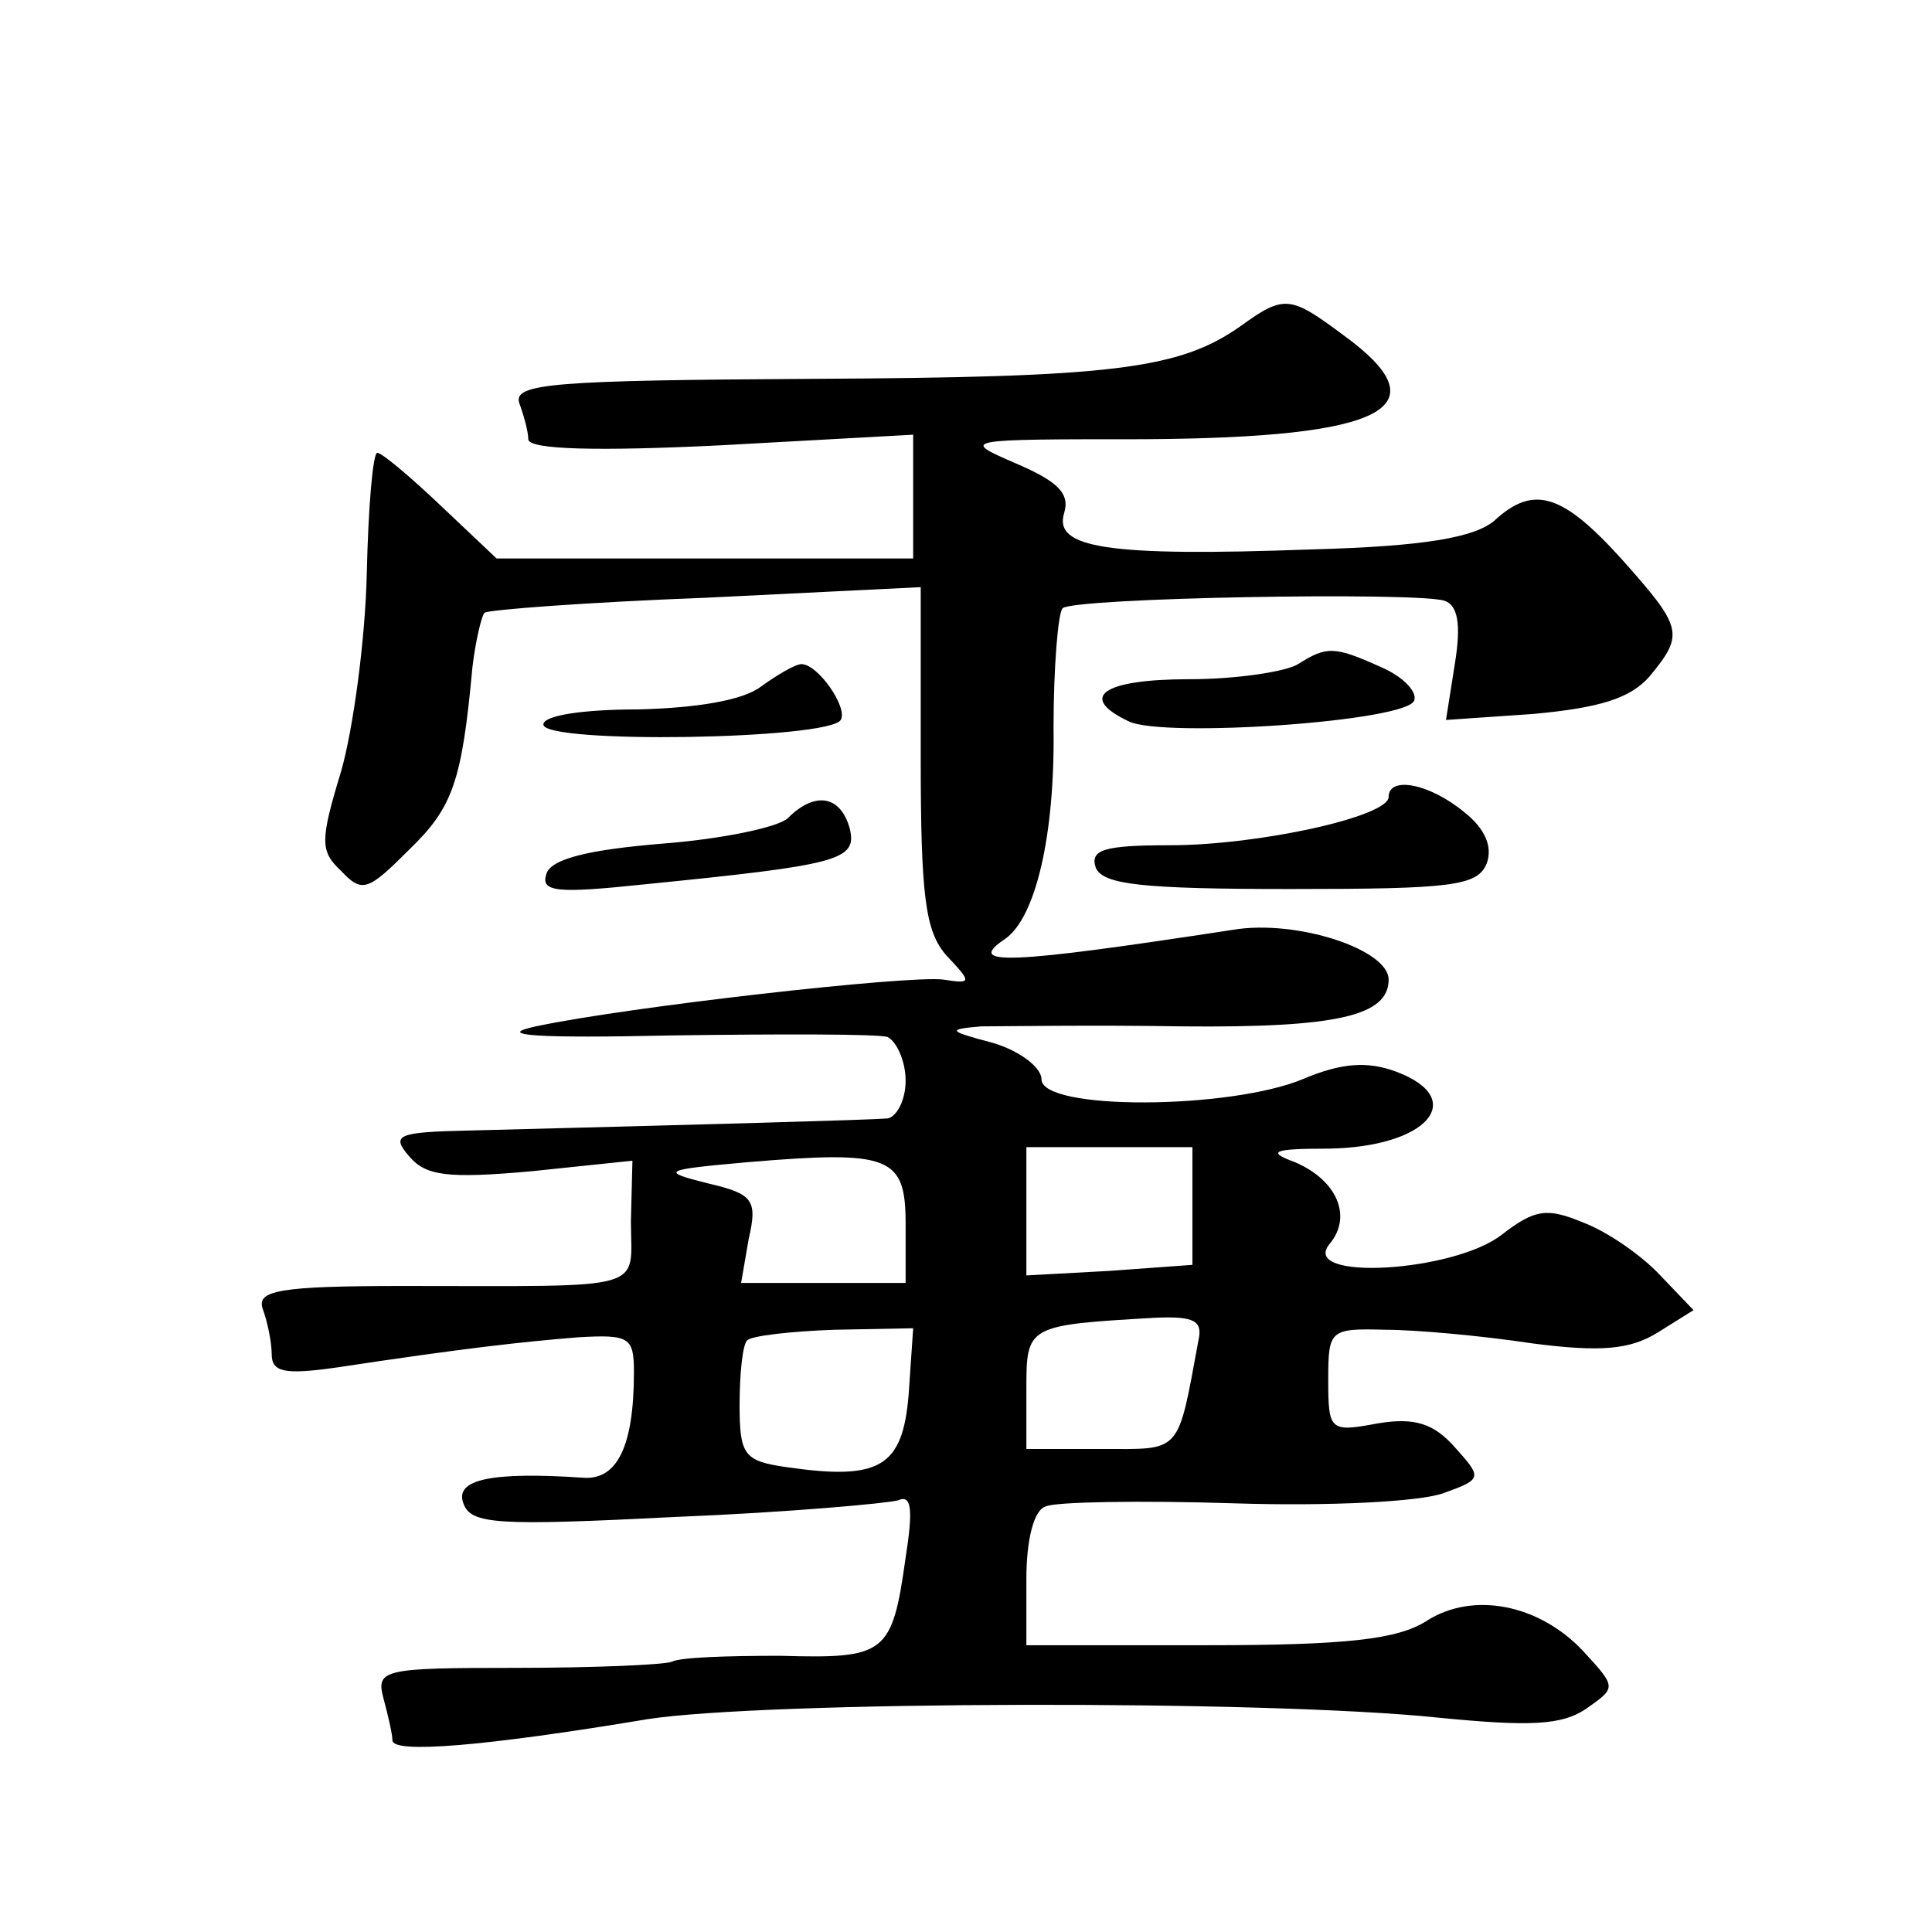 <?xml version="1.0" standalone="no"?>
<!DOCTYPE svg PUBLIC "-//W3C//DTD SVG 20010904//EN"
 "http://www.w3.org/TR/2001/REC-SVG-20010904/DTD/svg10.dtd">
<svg version="1.0" xmlns="http://www.w3.org/2000/svg"
 width="128pt" height="128pt" viewBox="0 0 128 128"
 preserveAspectRatio="xMidYMid meet">
<g transform="translate(0,128) scale(0.1,-0.1)"
fill="#0" stroke="none">
<path d="M822 1064 c-41 -29 -86 -34 -285 -35 -170 -1 -197 -3 -193 -16 3 -8 6
-19 6 -24 0 -7 47 -8 128 -4 l127 7 0 -41 0 -41 -138 0 -138 0 -37 35 c-20 19 -39
35 -42 35 -3 0 -6 -36 -7 -80 -1 -44 -9 -103 -17 -131 -14 -46 -14 -53 0 -66 14
-15 18 -13 45 14 29 28 35 45 42 121 2 17 6 34 8 36 2 2 68 7 147 10 l142 7 0 -112
c0 -93 3 -116 17 -132 17 -18 17 -19 -2 -16 -23 3 -209 -18 -270 -31 -28 -6 0 -8
90 -6 72 1 136 1 143 -1 6 -3 12 -16 12 -29 0 -13 -6 -24 -12 -25 -12 -1 -120 -4
-277 -8 -48 -1 -52 -3 -40 -17 11 -13 25 -15 81 -10 l67 7 -1 -40 c0 -47 14 -43
-151 -43 -82 0 -97 -3 -93 -15 3 -8 6 -22 6 -30 0 -12 8 -14 43 -9 86 13 123 17
160 20 34 2 37 0 37 -23 0 -49 -11 -72 -34 -70 -60 4 -85 -1 -79 -17 5 -14 22 -15
141 -9 74 3 140 9 147 11 9 4 10 -6 5 -38 -9 -64 -13 -67 -83 -65 -35 0 -67 -1
-72 -4 -6 -2 -52 -4 -103 -4 -88 0 -93 -1 -88 -20 3 -11 6 -24 6 -28 0 -9 61 -4
169 14 77 12 410 13 524 1 61 -6 82 -5 98 6 20 14 20 14 -2 38 -29 31 -73 40 -104
20 -19 -12 -52 -16 -145 -16 l-120 0 0 44 c0 26 5 46 13 48 6 3 63 4 125 2 62 -2
124 1 139 7 25 9 25 10 7 30 -14 16 -27 20 -51 16 -32 -6 -33 -5 -33 29 0 33 1
34 38 33 20 0 64 -4 97 -9 46 -6 65 -4 83 7 l24 15 -22 23 c-12 13 -35 29 -51 35
-24 10 -32 9 -54 -8 -32 -25 -135 -31 -114 -6 15 18 5 42 -23 54 -19 7 -15 9 22
9 66 1 93 33 45 51 -19 7 -36 6 -62 -5 -48 -20 -173 -21 -173 0 0 8 -15 19 -32
24 -30 8 -31 9 -8 11 14 0 74 1 133 0 103 -1 137 7 137 31 0 20 -61 40 -103 33
-150 -23 -178 -24 -151 -6 20 14 33 68 32 140 0 40 3 76 6 79 7 7 234 11 253 5
9 -3 11 -16 7 -41 l-6 -38 58 4 c43 4 64 10 77 25 23 28 22 32 -19 78 -39 43 -58
49 -84 25 -13 -11 -46 -17 -121 -19 -136 -5 -171 1 -164 24 4 13 -4 21 -32 33 -37
16 -36 16 85 16 161 1 198 21 132 69 -35 26 -39 27 -68 6z m-222 -595 l0 -39 -55
0 -54 0 5 29 c6 26 3 30 -27 37 -32 8 -30 9 26 14 95 8 105 4 105 -41z m190 12
l0 -39 -55 -4 -55 -3 0 43 0 42 55 0 55 0 0 -39z m4 -89 c-14 -76 -11 -72 -64 -72
l-50 0 0 39 c0 43 0 43 86 48 25 1 31 -2 28 -15z m-192 -36 c-4 -48 -19 -57 -81
-48 -28 4 -31 8 -31 41 0 21 2 40 5 43 3 3 29 6 58 7 l52 1 -3 -44z M860 840 c-8
-5 -41 -10 -72 -10 -58 0 -74 -12 -40 -28 23 -11 185 0 189 14 2 6 -8 16 -22 22
-31 14 -36 14 -55 2z M504 825 c-12 -9 -42 -14 -81 -15 -37 0 -63 -4 -63 -10 0
-13 189 -10 197 3 5 8 -15 37 -26 37 -4 0 -16 -7 -27 -15z M920 752 c0 -13 -86
-32 -145 -32 -44 0 -53 -3 -49 -15 5 -11 30 -14 129 -14 107 0 124 2 130 17 4 11
-1 23 -15 34 -23 19 -50 24 -50 10z M522 738 c-6 -6 -44 -14 -84 -17 -48 -4 -73
-10 -76 -20 -4 -12 7 -13 64 -7 130 13 142 16 137 37 -6 22 -23 25 -41 7z"/>
</g>
</svg>
